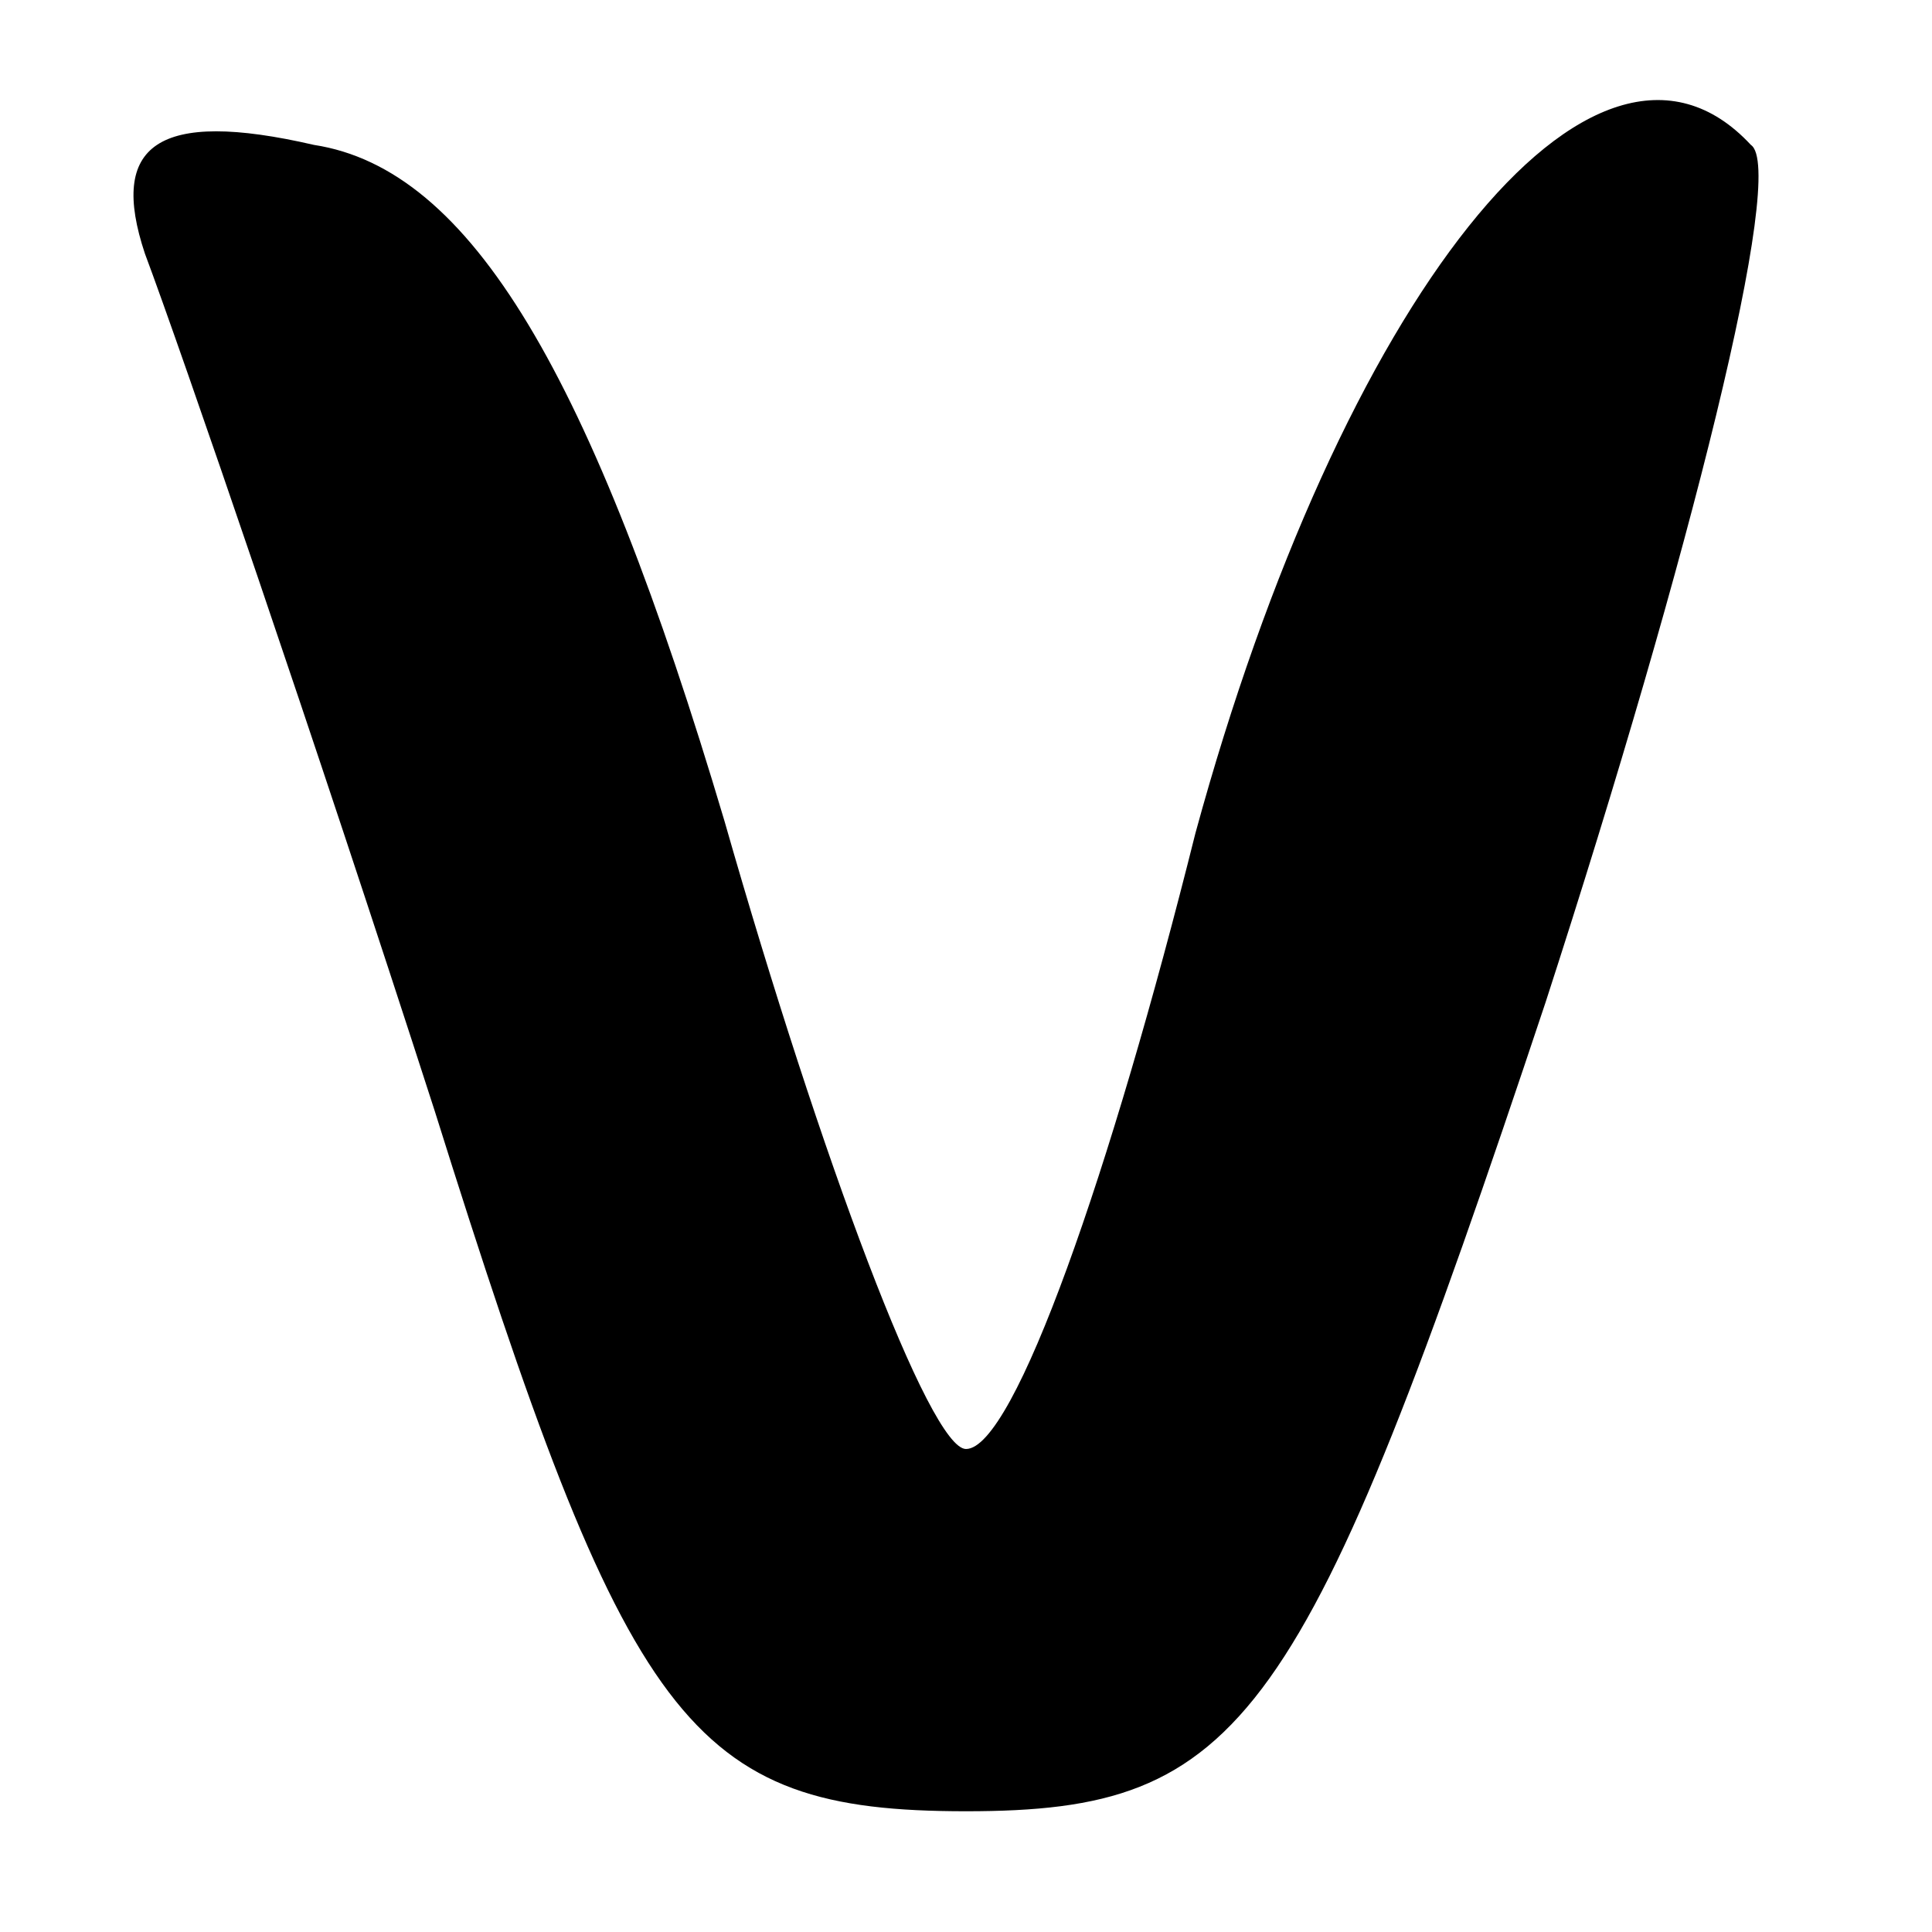 <?xml version="1.0" standalone="no"?>
<!DOCTYPE svg PUBLIC "-//W3C//DTD SVG 20010904//EN"
 "http://www.w3.org/TR/2001/REC-SVG-20010904/DTD/svg10.dtd">
<svg version="1.0" xmlns="http://www.w3.org/2000/svg"
 width="16pt" height="16pt" viewBox="0 0 16 16"
 preserveAspectRatio="xMidYMid meet">

<g transform="translate(0,16) scale(0.1,-0.1)"
fill="#000000" stroke="none">
<path d="M12 139 c3 -8 14 -40 24 -71 16 -51 21 -58 44 -58 23 0 28 7 48 67
12 37 20 69 17 71 -13 14 -34 -13 -46 -57 -7 -28 -15 -51 -19 -51 -3 0 -12 24
-20 52 -11 37 -21 54 -34 56 -13 3 -17 0 -14 -9z"/>
</g>
</svg>
